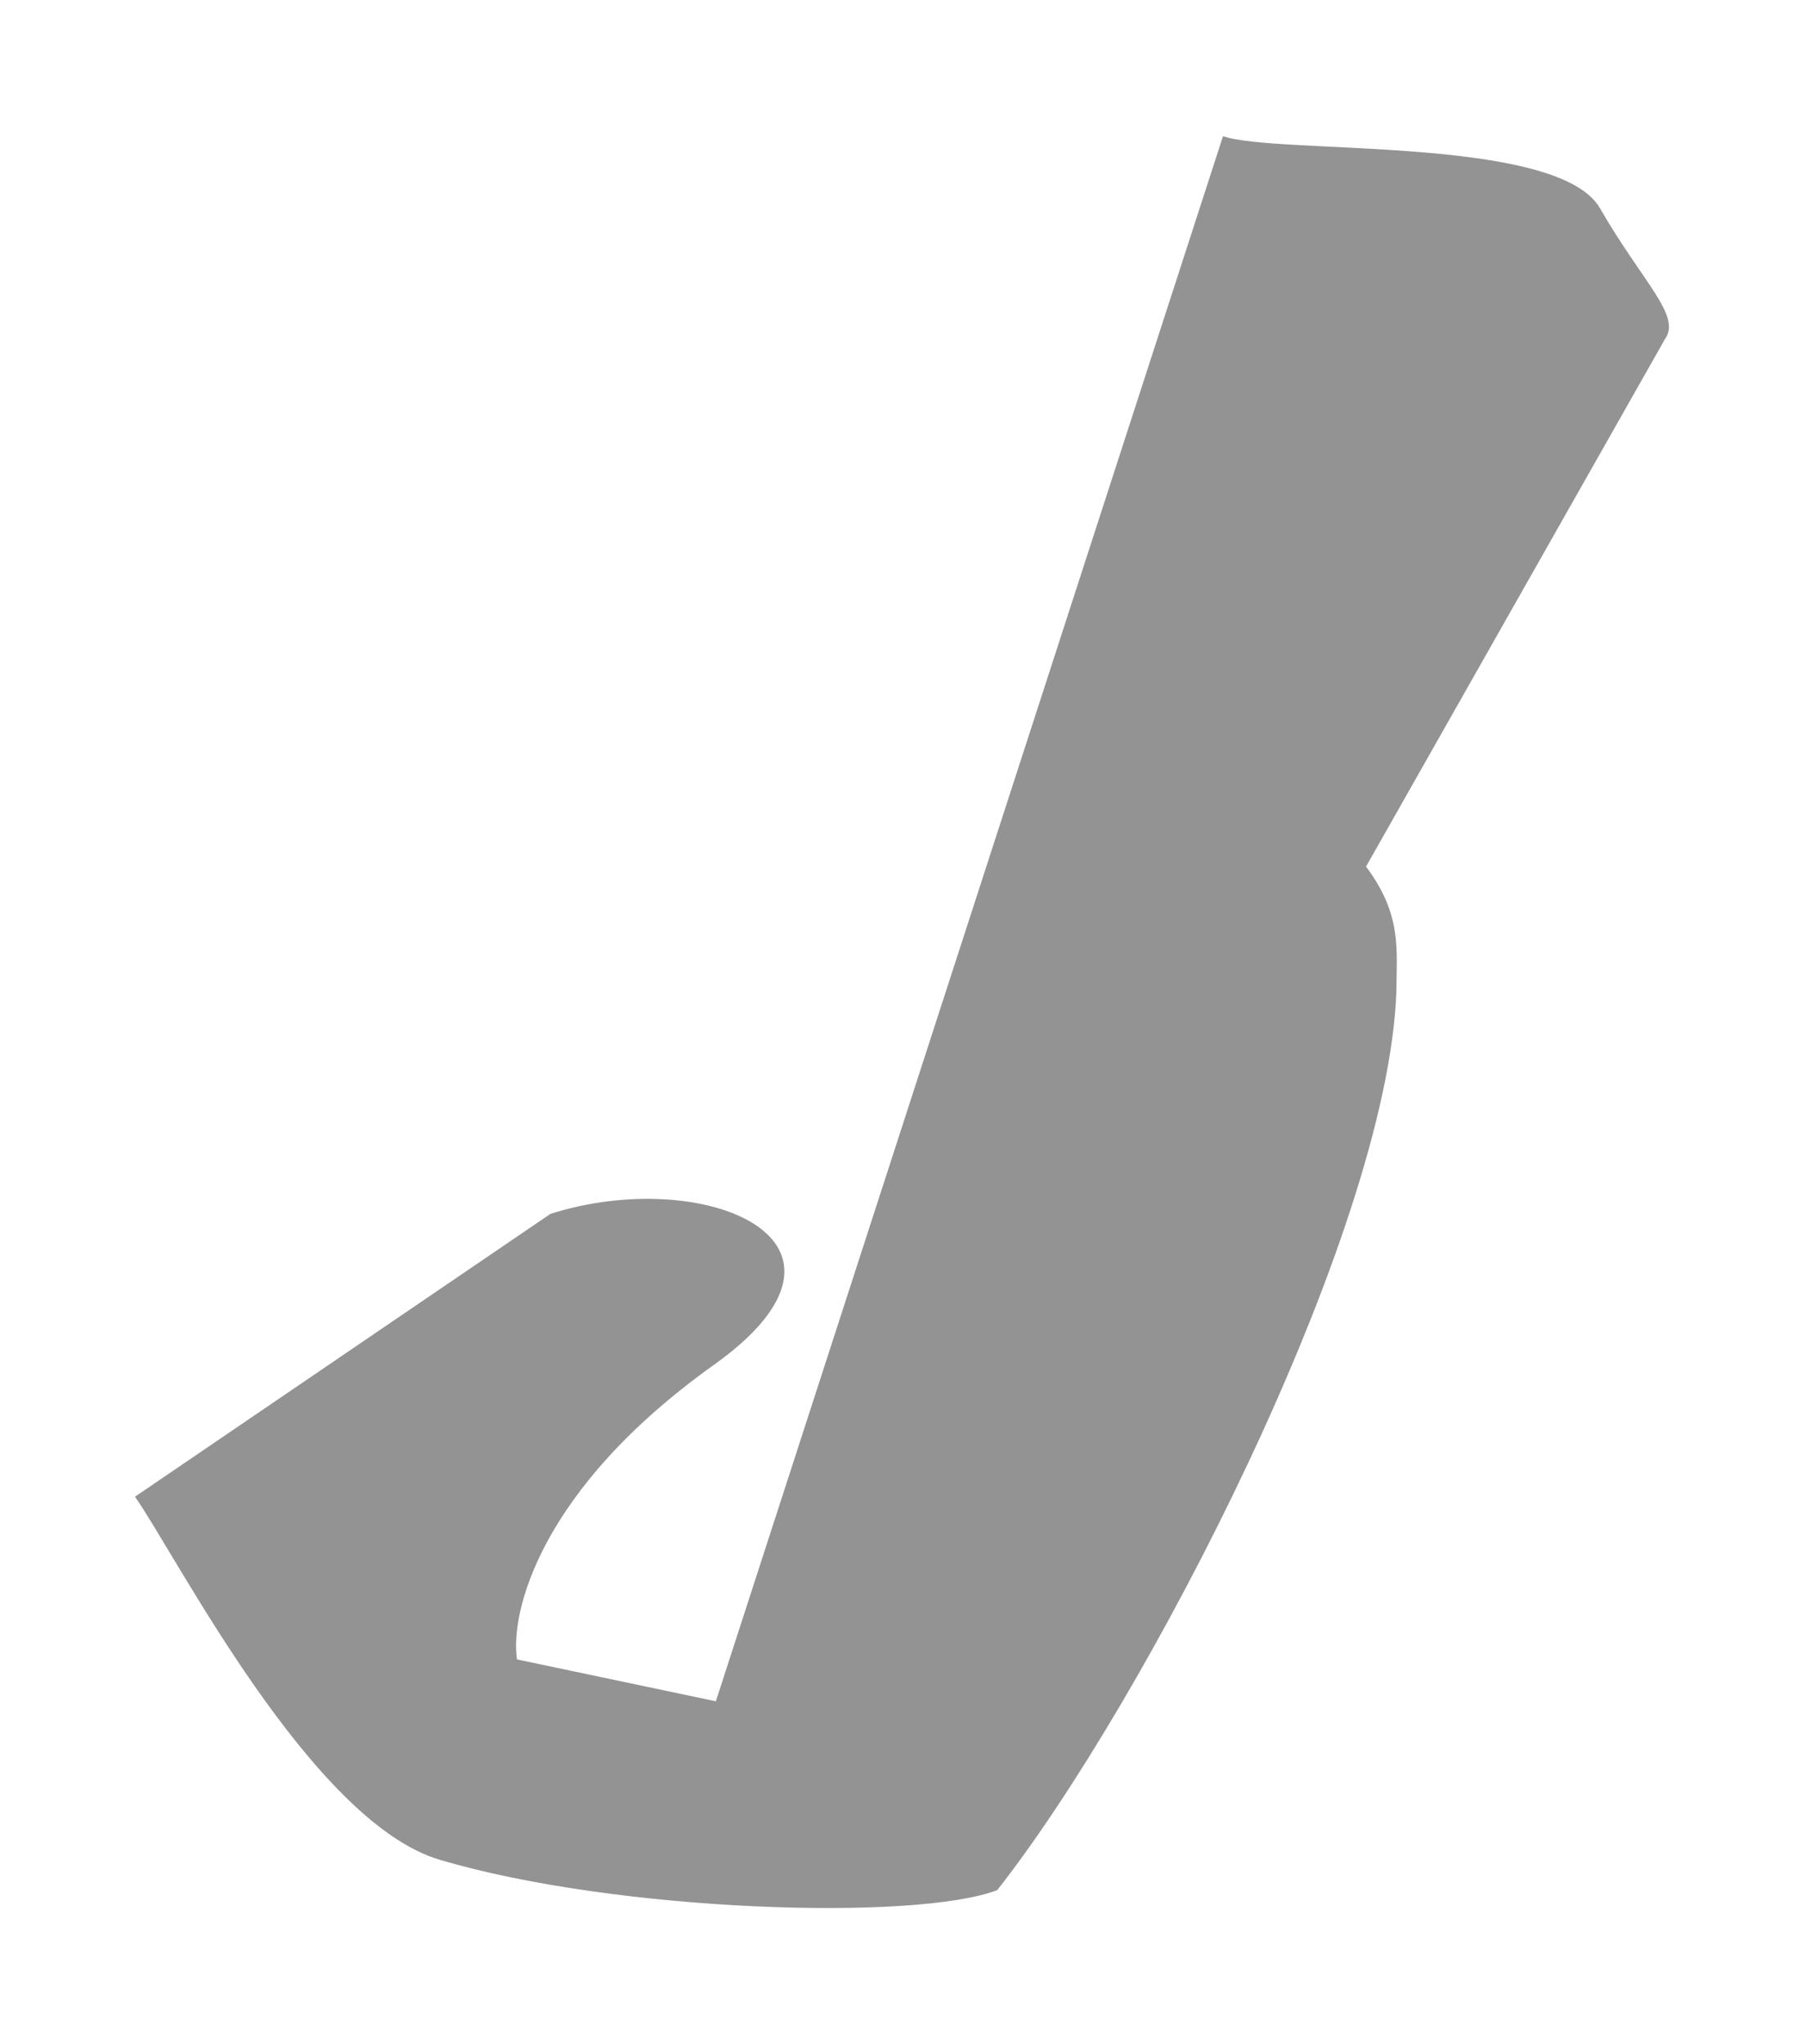 <?xml version="1.0" encoding="UTF-8"?> <svg xmlns="http://www.w3.org/2000/svg" width="776" height="878" viewBox="0 0 776 878" fill="none"> <g filter="url(#filter0_f_249_551)"> <path d="M189 799C133.571 782.59 75.701 668.132 58 643L236.5 521.5C302.332 500.471 381.56 533.018 306.664 586.422C231.768 639.827 219.108 692.991 222.14 712.897L307.587 730.894L525.5 58.5C548.891 66.639 669.354 57.922 687.5 89.5C705.646 121.077 722.484 135.558 715.5 145.5L586.953 372.301C602.502 393.028 600.073 408.029 600 426C596.165 530.418 491.805 731.536 428.5 812C393.717 825.394 265 821.5 189 799Z" fill="#939393"></path> </g> <defs> <filter id="filter0_f_249_551" x="6.10352e-05" y="0.5" width="775.115" height="877.208" filterUnits="userSpaceOnUse" color-interpolation-filters="sRGB"> <feFlood flood-opacity="0" result="BackgroundImageFix"></feFlood> <feBlend mode="normal" in="SourceGraphic" in2="BackgroundImageFix" result="shape"></feBlend> <feGaussianBlur stdDeviation="29" result="effect1_foregroundBlur_249_551"></feGaussianBlur> </filter> </defs> </svg> 